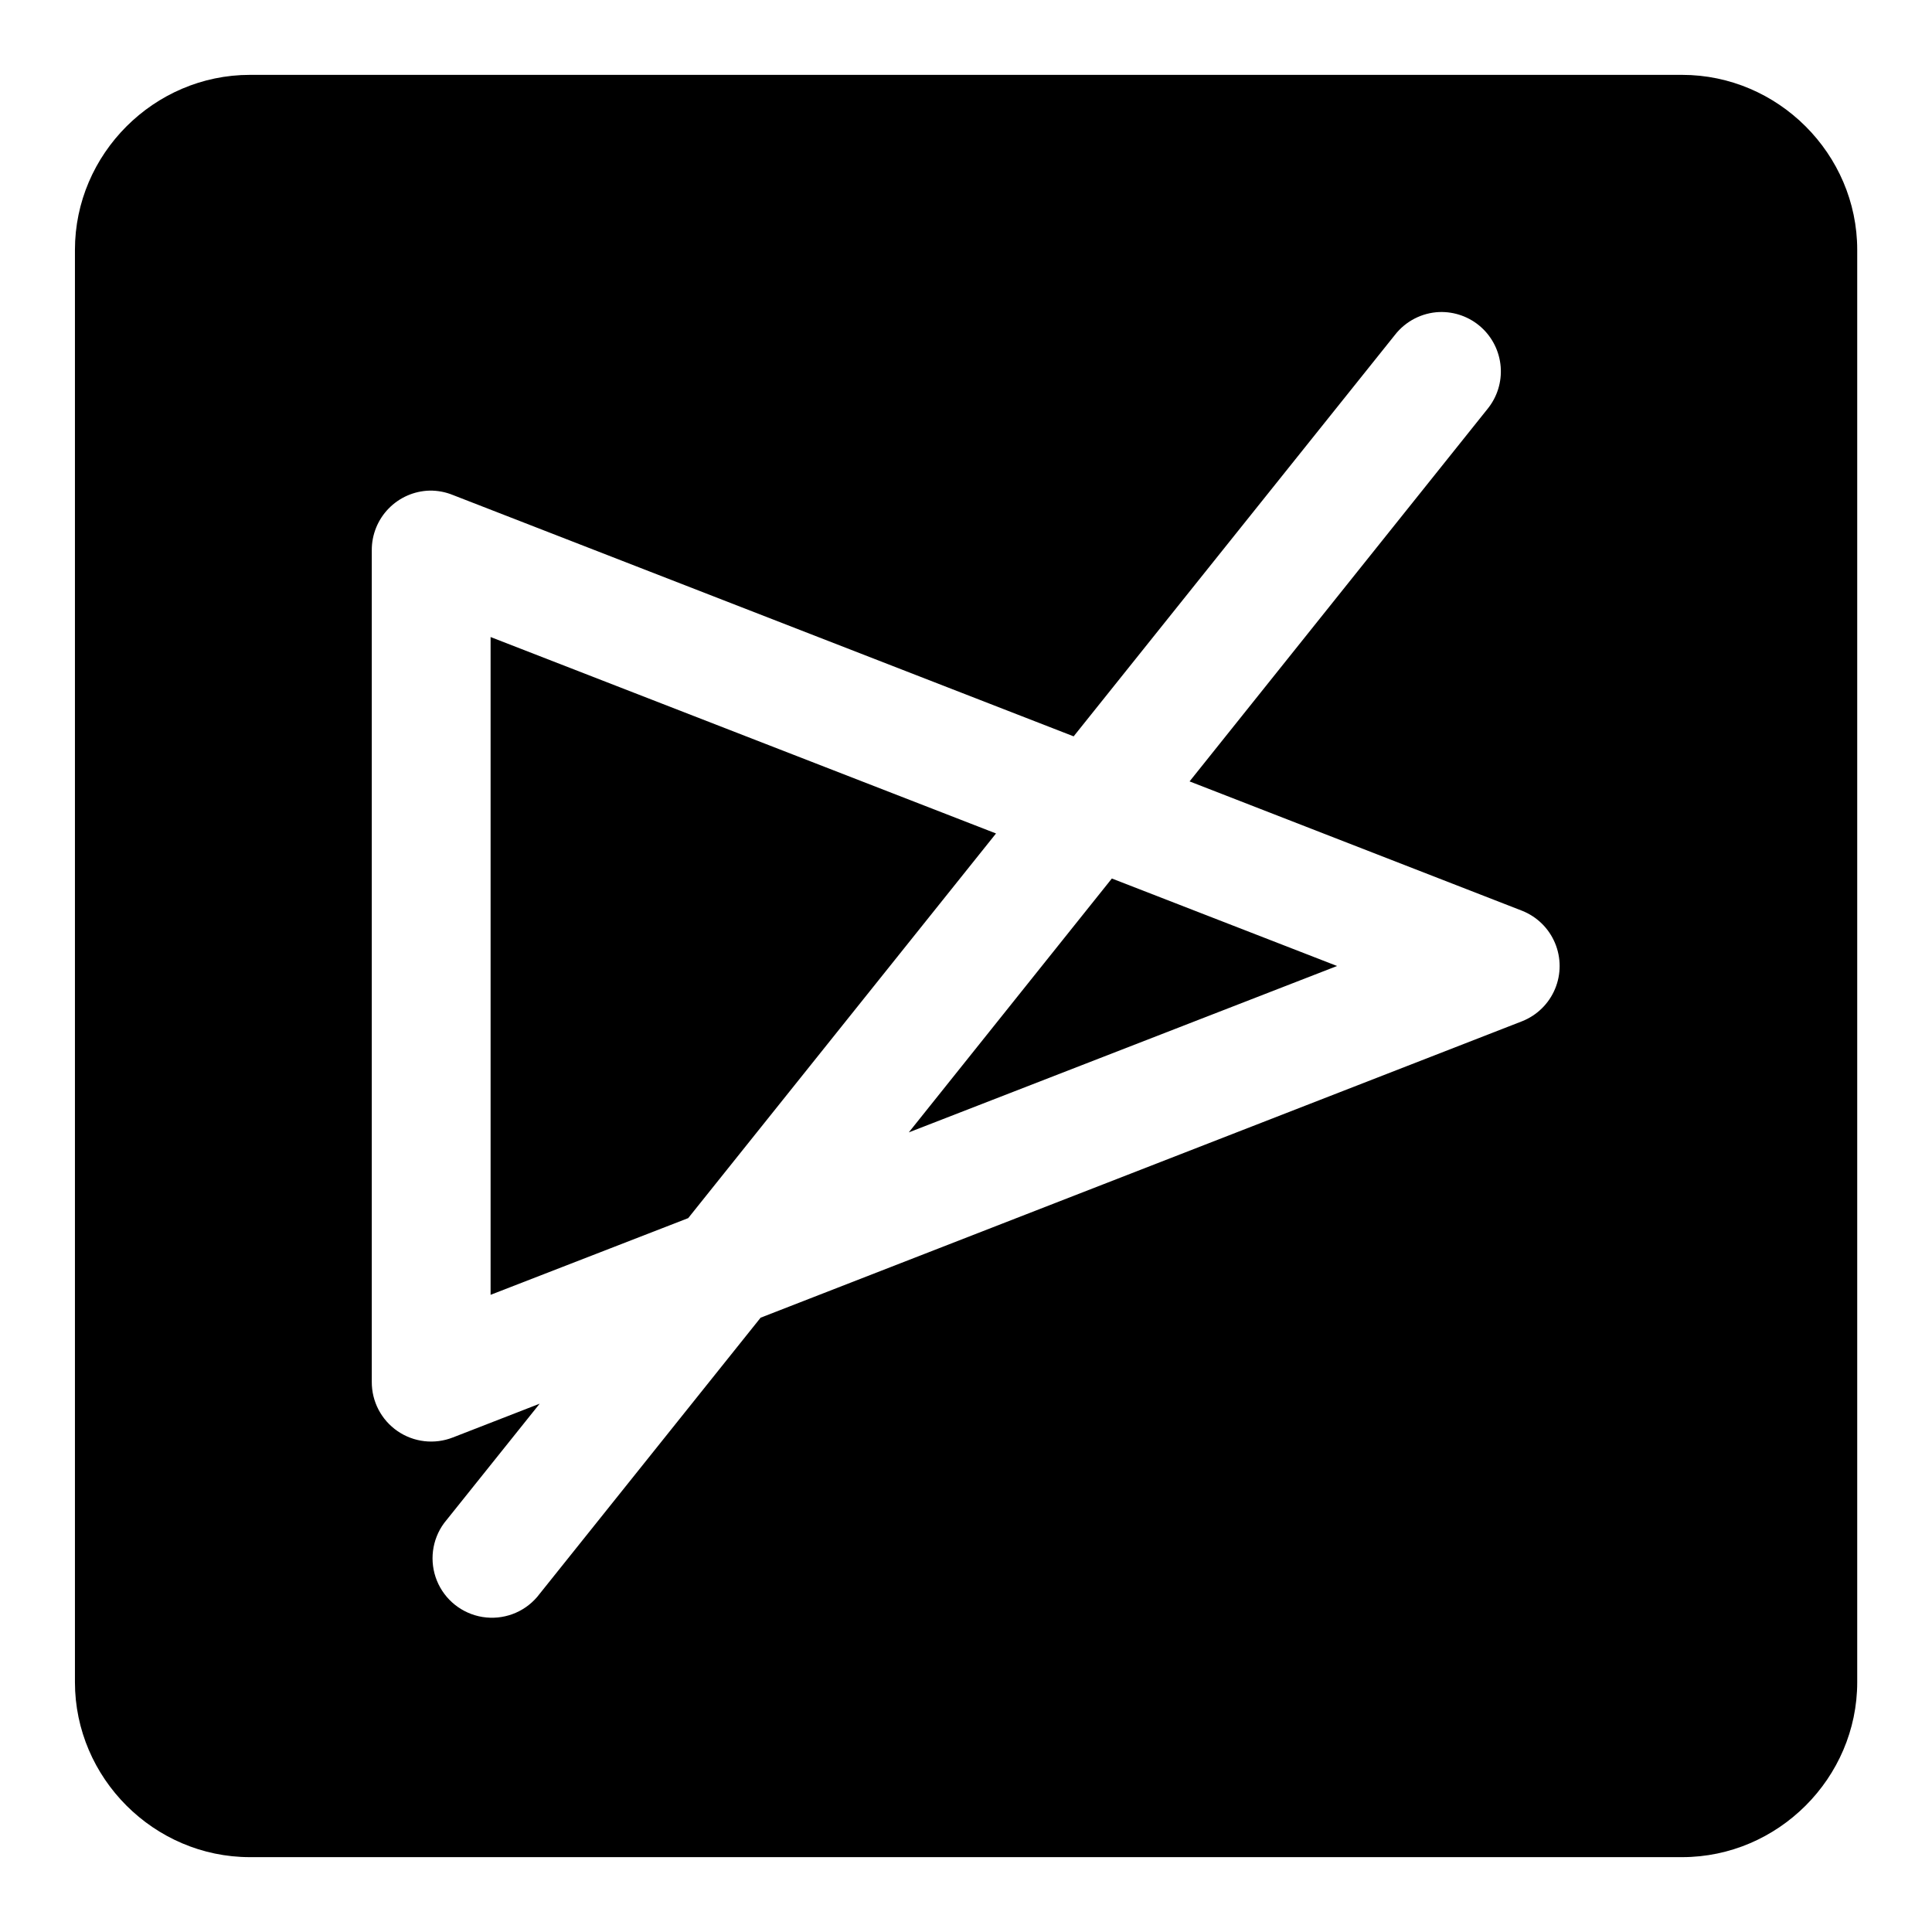 <?xml version="1.0" encoding="UTF-8"?>
<!-- Uploaded to: ICON Repo, www.svgrepo.com, Generator: ICON Repo Mixer Tools -->
<svg fill="#000000" width="800px" height="800px" version="1.1" viewBox="144 144 512 512" xmlns="http://www.w3.org/2000/svg">
 <path d="m210.23 163.84c-25.41 0-46.371 20.961-46.371 46.371v379.58c0 25.41 20.961 46.371 46.371 46.371h379.55c25.41 0 46.402-20.961 46.402-46.371v-379.58c0-25.41-20.992-46.371-46.402-46.371zm315.19 62.852v0.004c4.059-0.148 8.02 1.277 11.051 3.977 3.031 2.703 4.902 6.473 5.223 10.523 0.32 4.047-0.938 8.062-3.512 11.207l-78.934 98.676 88.129 34.285c3.934 1.562 7.074 4.637 8.711 8.539 1.641 3.902 1.641 8.297 0 12.199-1.637 3.898-4.777 6.977-8.711 8.535l-201.81 78.566-59.227 74.016c-3.574 4.172-9.062 6.176-14.484 5.297-5.422-0.883-9.996-4.523-12.066-9.609-2.07-5.086-1.344-10.887 1.922-15.305l25.309-31.613-23 8.949h-0.004c-4.863 1.91-10.355 1.281-14.66-1.676-4.309-2.957-6.867-7.859-6.832-13.082v-220.36c-0.02-4.117 1.578-8.078 4.445-11.031 2.871-2.957 6.781-4.668 10.898-4.773 2.106-0.027 4.199 0.367 6.148 1.164l164.51 63.961 85.148-106.39c2.84-3.644 7.133-5.859 11.746-6.059zm-251.41 86.129v174.32l52.367-20.324 81.578-101.94zm164.64 63.992-53.812 67.281 113.5-44.094z"/>
</svg>